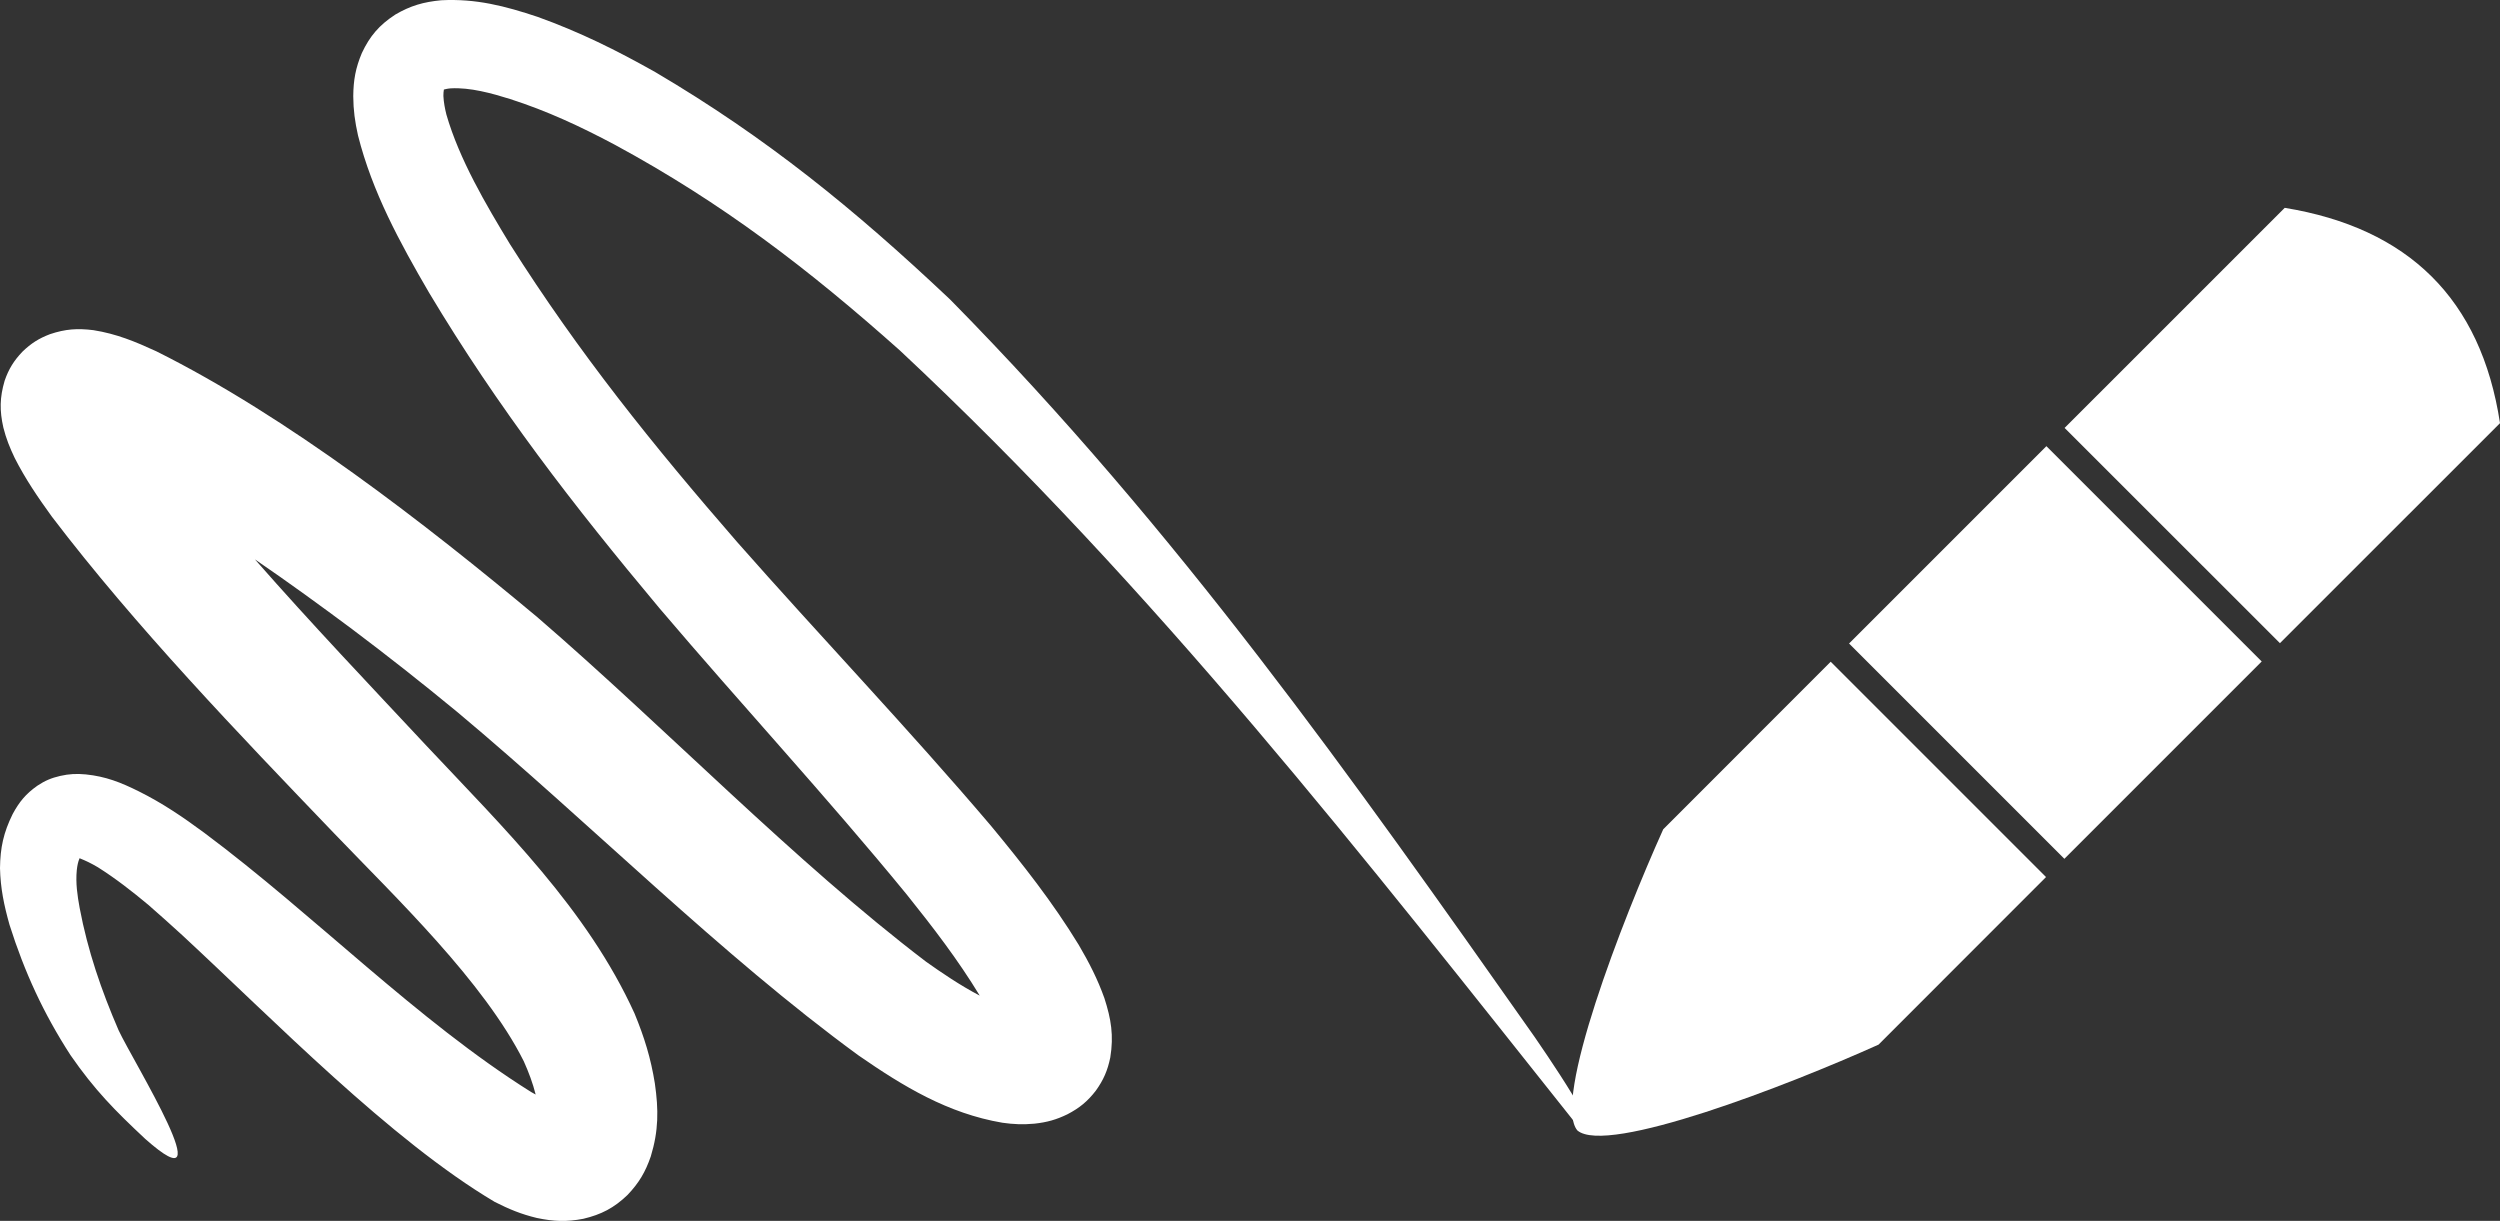 <?xml version="1.0" encoding="UTF-8"?>
<svg id="Layer_2" data-name="Layer 2" xmlns="http://www.w3.org/2000/svg" viewBox="0 0 970.75 474.07">
  <rect x="0" y="0" width="970.75" height="474.07" fill="#333333" stroke="none"/>
  <defs>
    <style>
      .cls-1, .cls-2 {
        fill: #fff;
      }

      .cls-2 {
        fill-rule: evenodd;
      }
    </style>
  </defs>
  <g id="Layer_1-2" data-name="Layer 1">
    <g>
      <rect class="cls-1" x="743.92" y="194.24" width="108.36" height="118.24" transform="translate(54.61 638.55) rotate(-45)"/>
      <g>
        <path class="cls-2" d="M729.44,405.63c-35.36,15.92-105.48,43.06-116.94,33.33-9.77-11.48,17.41-81.62,33.33-116.94l65.03-65.07,83.61,83.61-65.03,65.07h0ZM801.69,166.16l85.47-85.46c47.86,7.84,76.22,35.22,83.59,83.61l-85.45,85.43-83.61-83.57Z"/>
        <path class="cls-2" d="M153.39,5.73c-6.12,4.01-9.77,8.24-12.88,14.86-2.45,5.82-3.28,10.52-3.34,16.75.03,5.46.66,9.93,1.84,15.23,5.53,21.98,16.22,41.54,27.55,61,26.88,44.91,56,82.55,89.53,122.63,31.67,37.27,64.97,73.25,95.95,111.08,10.16,12.68,19.98,25.42,28.39,39.32-7.61-3.97-15.02-9.04-20.84-13.17-51.31-39.06-101.16-90.86-151.03-133.85-43.45-36.28-97.02-77.85-147.92-103.2-8.2-3.77-15.39-6.75-24.39-8.18-6.22-.76-10.83-.46-16.84,1.56-4.34,1.65-7.36,3.57-10.69,6.79-3.34,3.51-5.34,6.72-6.92,11.29-1.92,6.55-1.98,11.59-.5,18.17,1.09,4.34,2.48,7.78,4.41,11.82,4.17,8.21,9.03,15.32,14.42,22.77,32.31,42.47,72.56,84.34,109.56,122.93,24.19,25.22,58.05,57.49,73.7,88.57,1.95,4.37,3.48,8.44,4.61,12.91-.59-.33-1.19-.66-1.78-.99-44.36-27.8-84.14-68.75-126.78-100.55-8.38-6.19-16.28-11.58-25.61-16.22-6.92-3.44-12.78-5.76-20.53-6.55-3.59-.33-6.42-.2-9.92.59-3.44.79-5.95,1.86-8.88,3.81-4.5,3.18-7.02,6.25-9.59,11.02-3.55,7.21-4.8,12.98-4.91,20.98.2,7.95,1.56,14.37,3.69,21.98,5.84,18.44,13.2,34.43,23.69,50.64,9.34,13.5,17.19,21.45,29,32.5,31.31,27.8-4.73-30.12-10.33-42.17-6.72-15.55-11.98-30.85-15.12-47.5-.89-4.86-1.59-9.63-1.12-14.6.2-1.85.47-3.24,1.09-4.7,2.58,1.06,4.41,1.92,7.11,3.51,6.95,4.4,13.28,9.34,19.59,14.6,4.44,3.88,8.81,7.78,13.14,11.75,35.52,32.9,80.83,79.54,121.38,103.6,5.56,2.82,10.27,4.77,16.31,6.22,6.47,1.36,11.5,1.59,18.05.33,7.02-1.66,11.95-4.23,17.2-9.27,4.44-4.67,6.92-8.87,9.02-14.96,3.05-10,3.05-18.07,1.58-28.33-1.58-9.86-4.09-17.94-7.88-27.14-18.38-40.45-50.8-72.02-80.83-104-21.55-23.07-44.75-47.46-66.59-72.36,13.17,9,25.89,18.27,37.8,27.14,13.91,10.46,27.34,21.05,40.75,32.11,51.73,43.26,102.17,94.2,155.86,133.39,17.41,12.05,34.66,22.51,55.84,26.12,4.39.63,8.03.76,12.47.36,4.84-.53,8.41-1.52,12.78-3.64,4.7-2.45,7.81-5,11.05-9.2,2.98-4.17,4.55-7.81,5.59-12.84,1.39-8.54.34-14.89-2.28-23.04-2.7-7.55-5.95-13.83-9.98-20.72-10.14-16.61-21.69-31.25-34.06-46.21-31.88-37.53-65.97-73.21-98.53-110.15-32.78-37.73-61.5-73.41-88.25-115.71-9.33-15.36-19.69-32.96-24.69-50.34-.59-2.41-1.03-4.67-1.16-7.18-.03-1.16.09-1.55.19-2.52.7-.2,1.83-.39,1.95-.39.11,0,.61-.07.73-.07,7.48-.43,15.92,1.92,23.03,4.14,14.5,4.67,27.22,10.62,40.69,17.77,41.8,22.64,75.2,48.26,110.64,79.84,99.5,93,179.56,195.98,263.91,302.02,15.62,12.02-17.08-34.92-17.38-35.38-71.67-101.78-138.66-196.67-226.67-286.07-.27-.23-.62-.66-.89-.86-36.53-34.46-70.59-62.23-113.89-87.75-15.16-8.54-29.3-15.56-45.67-21.45C196.08,2.32,184.83-.59,171.33.1c-6.89.66-11.92,2.09-17.94,5.62Z"/>
      </g>
    </g>
  </g>
</svg>
